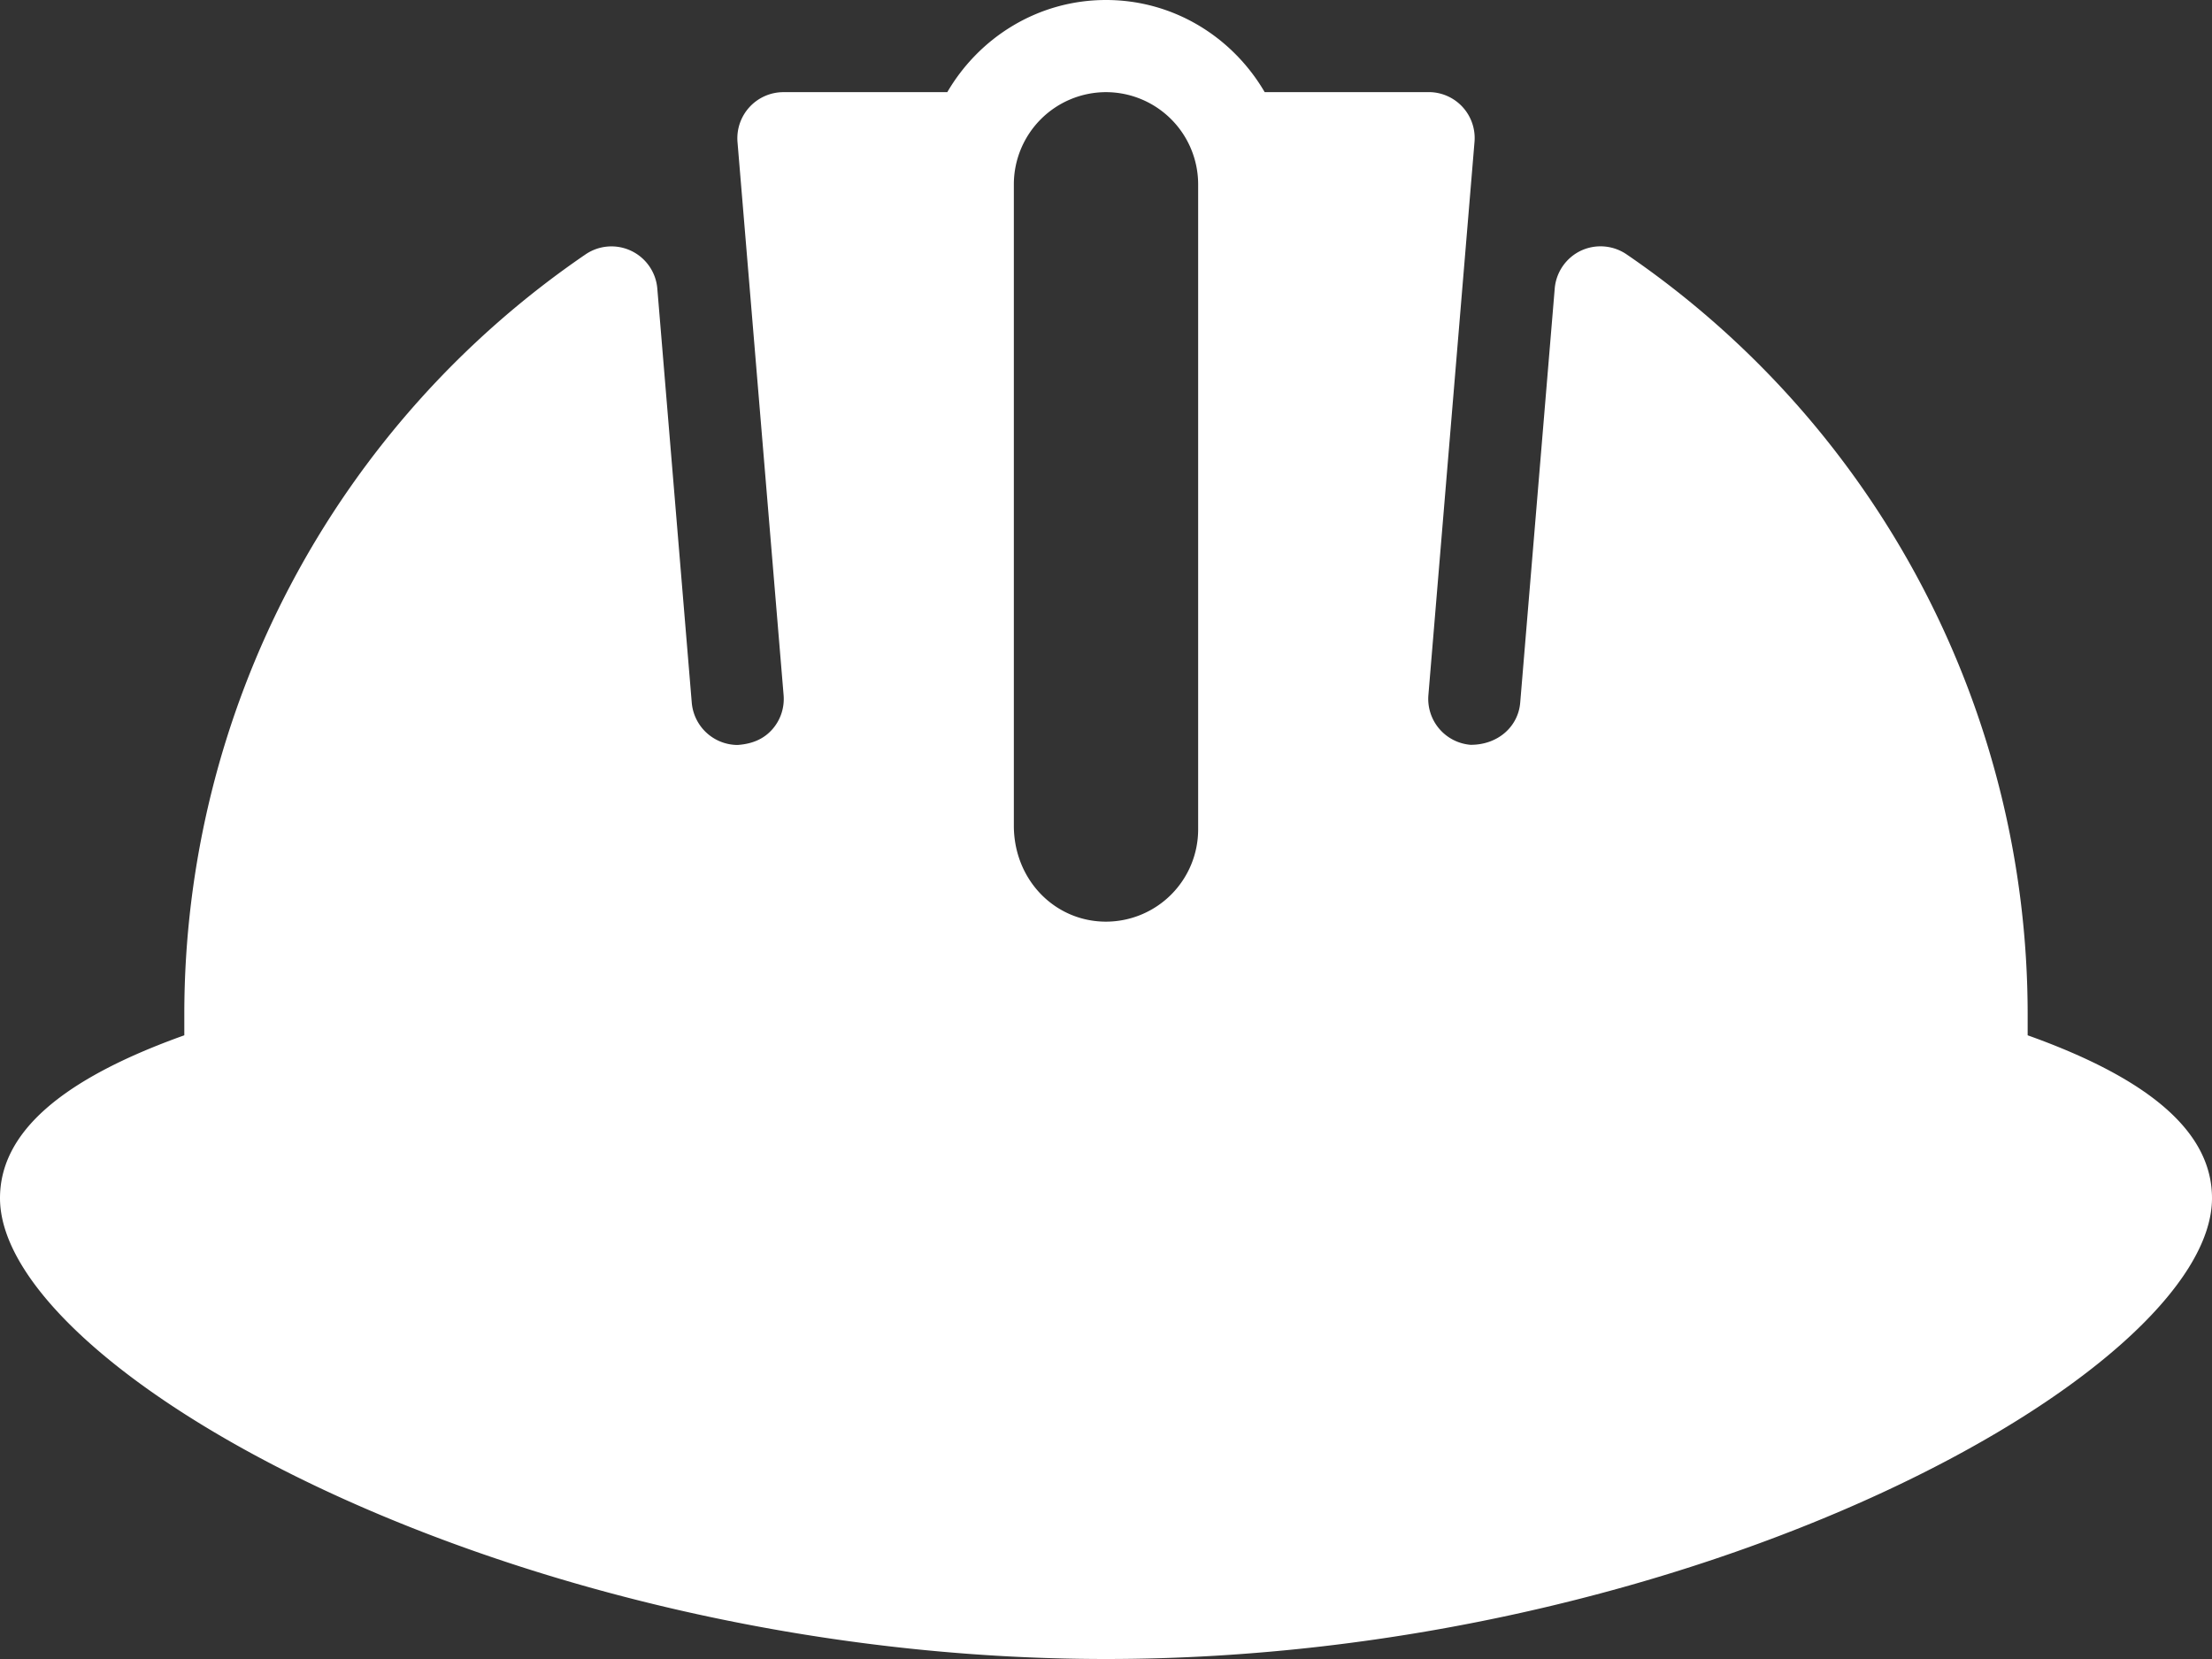 <svg xmlns="http://www.w3.org/2000/svg" width="56" height="42" viewBox="0 0 56 42"><rect x="0" y="0" width="56" height="42" fill="#333333" stroke="none"/><g><g><path fill="#fff" d="M30.333 21A2.336 2.336 0 0 1 28 23.333c-1.28 0-2.316-1.036-2.333-2.4V4.668A2.336 2.336 0 0 1 28 2.333a2.336 2.336 0 0 1 2.333 2.334zm21 4.667A23.302 23.302 0 0 0 41.18 6.44a1.172 1.172 0 0 0-1.16-.092 1.17 1.17 0 0 0-.66.957l-.874 10.486c-.05.597-.556 1.065-1.25 1.065h-.008a1.167 1.167 0 0 1-1.066-1.26l1.167-14a1.163 1.163 0 0 0-1.162-1.264h-4.15C31.207.945 29.72 0 28 0c-1.719 0-3.208.945-4.018 2.333h-4.149a1.168 1.168 0 0 0-1.162 1.264l1.167 14c.025.31-.07.613-.271.85-.203.238-.483.384-.894.413a1.17 1.17 0 0 1-1.16-1.07l-.872-10.482a1.165 1.165 0 0 0-1.82-.866A23.299 23.299 0 0 0 4.666 25.667v.543C1.529 27.331 0 28.685 0 30.333 0 34.73 13.086 42 28 42s28-7.271 28-11.667c0-1.648-1.529-3.002-4.667-4.123z"/></g></g></svg>